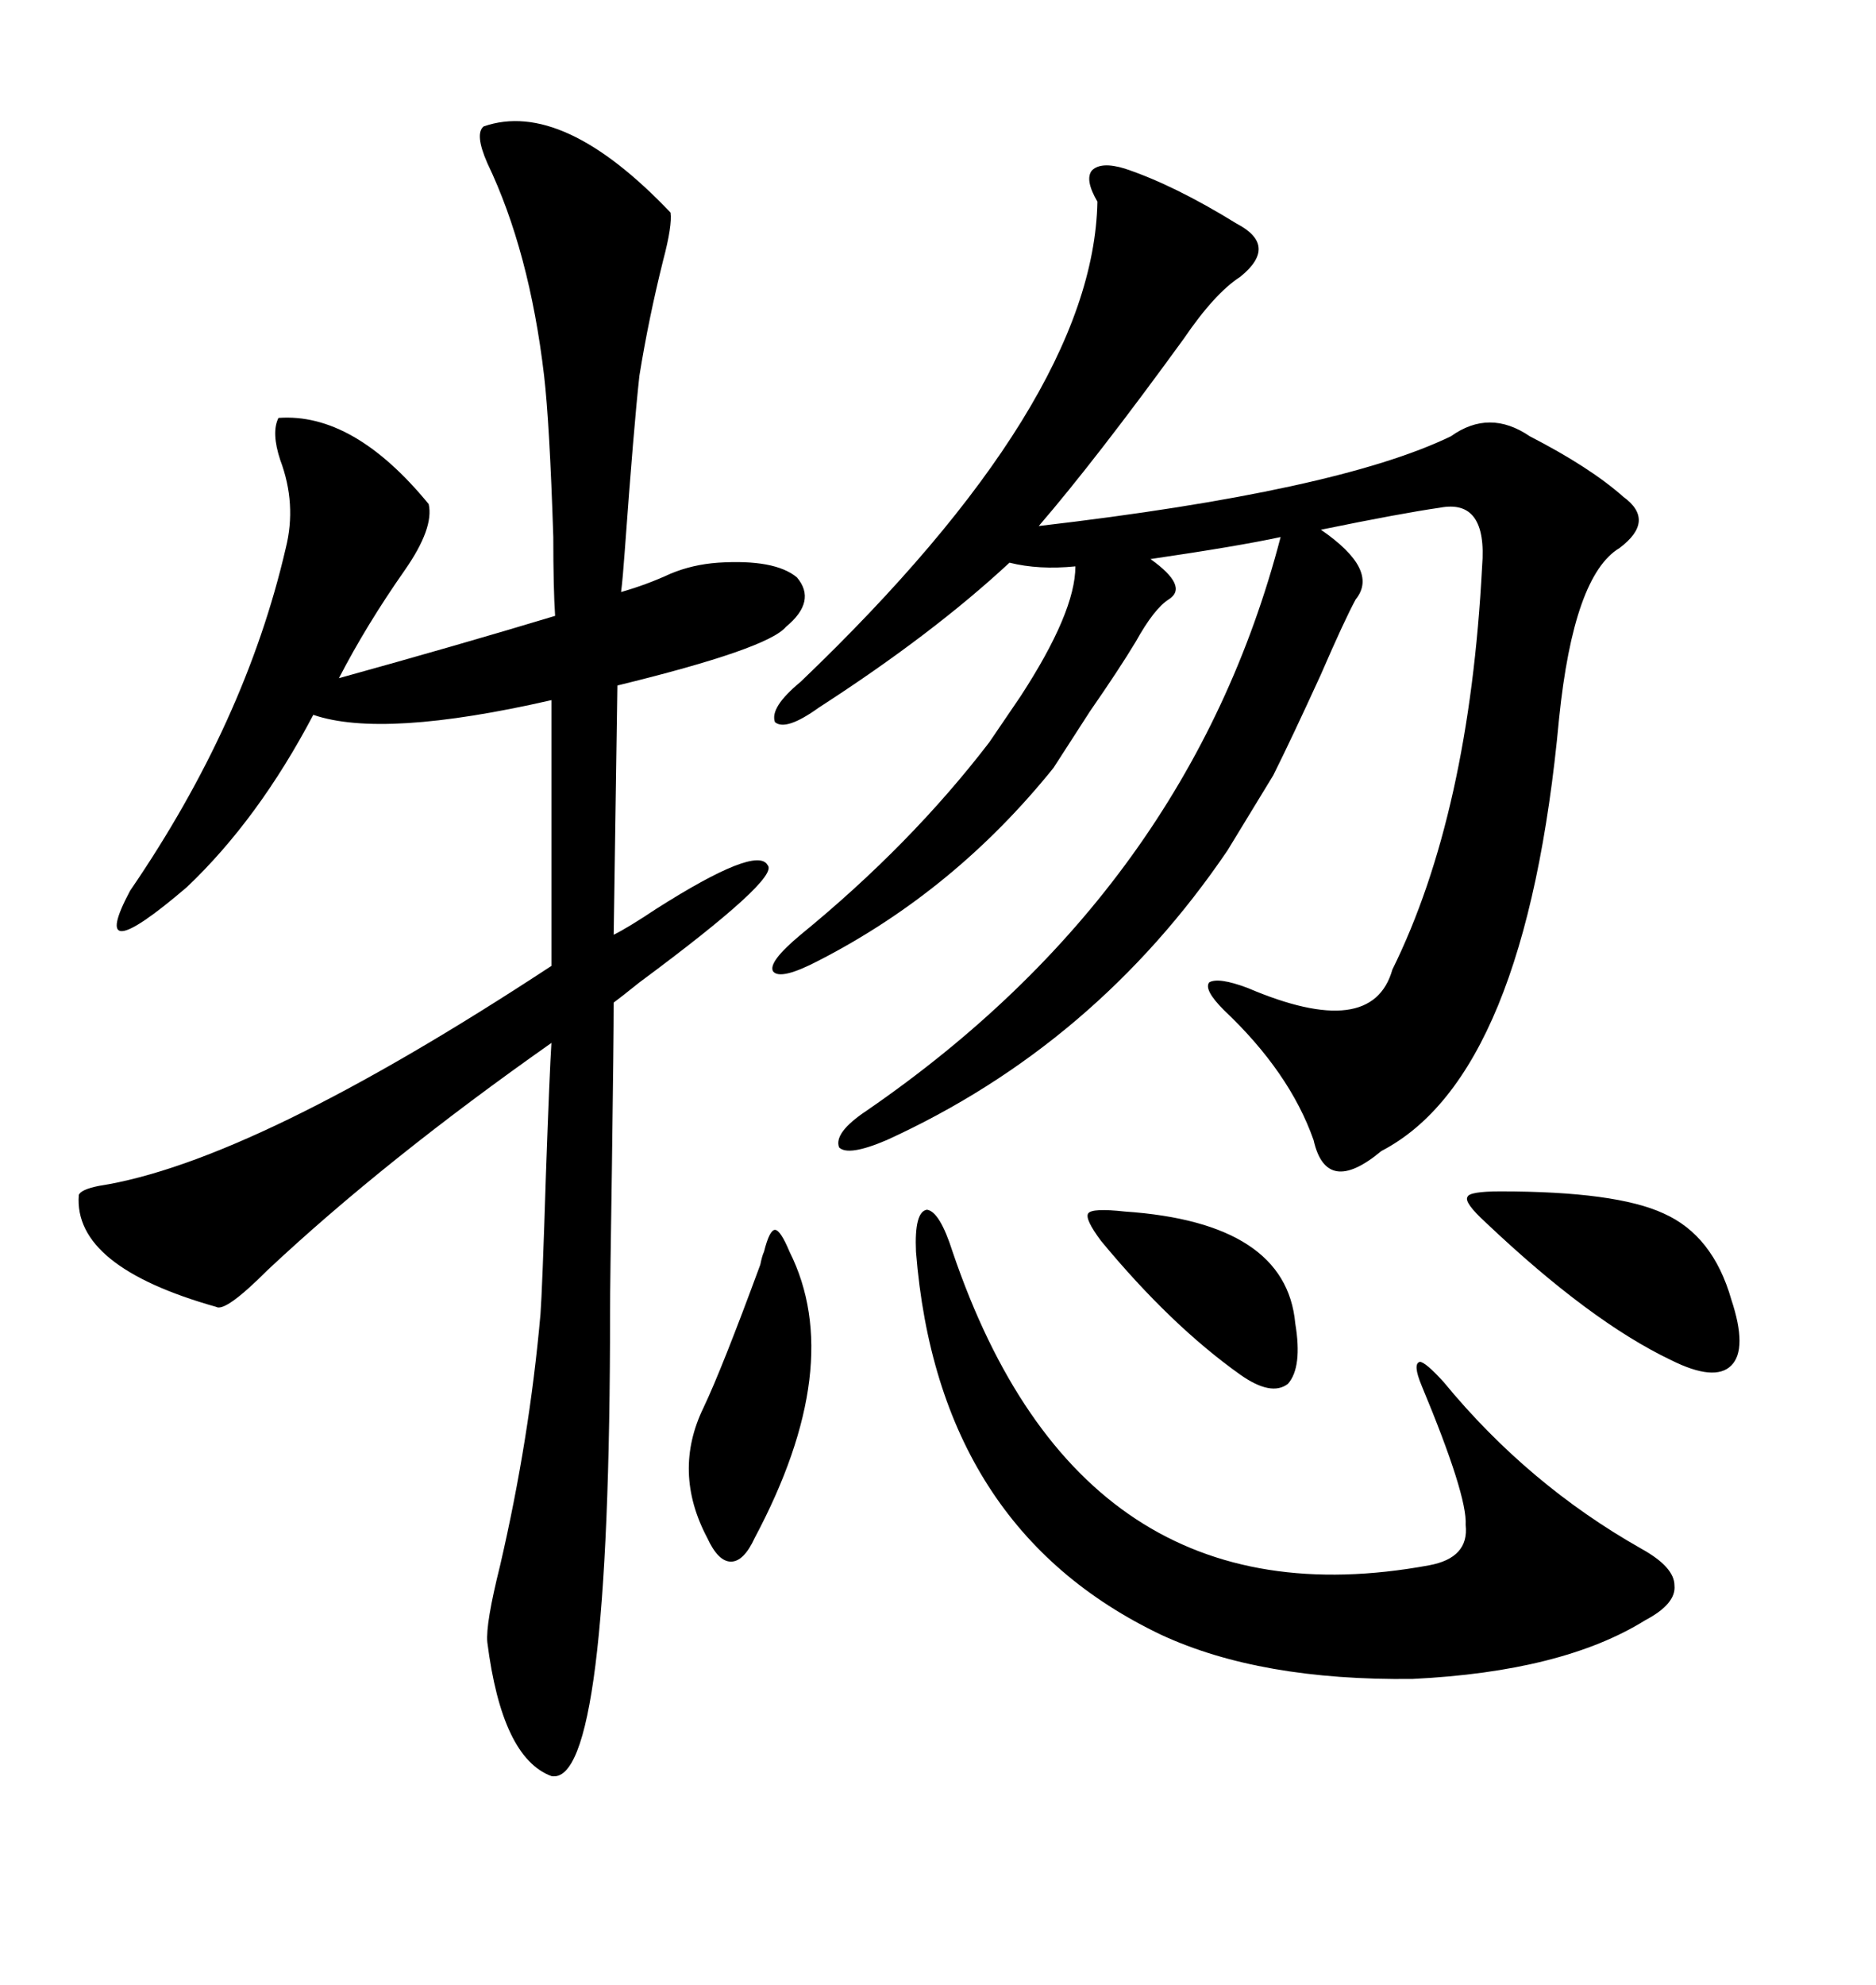 <svg xmlns="http://www.w3.org/2000/svg" xmlns:xlink="http://www.w3.org/1999/xlink" width="300" height="317.285"><path d="M77.34 20.21L77.34 20.21Q89.94 15.82 107.23 33.98L107.23 33.98Q107.52 36.04 106.05 41.60L106.05 41.60Q103.71 50.98 102.25 60.06L102.25 60.06Q101.37 67.97 99.90 88.18L99.90 88.18Q99.61 92.29 99.32 94.63L99.32 94.63Q103.42 93.46 107.23 91.70L107.23 91.70Q110.74 90.23 114.84 89.94L114.84 89.94Q123.93 89.36 127.44 92.29L127.44 92.29Q130.66 96.09 125.68 100.20L125.68 100.20Q122.75 103.71 98.73 109.57L98.73 109.57L98.14 149.41Q100.49 148.24 104.88 145.31L104.88 145.31Q121.00 135.06 122.75 138.28L122.75 138.28Q124.80 140.33 102.25 157.03L102.25 157.03Q99.32 159.38 98.14 160.25L98.14 160.25Q98.14 165.82 97.85 186.91L97.85 186.91Q97.56 205.37 97.56 209.47L97.56 209.47Q97.56 285.64 88.18 283.89L88.18 283.89Q80.27 280.96 77.93 262.50L77.93 262.50Q77.64 259.57 79.98 250.20L79.98 250.20Q84.67 229.98 86.43 210.06L86.43 210.06Q86.72 206.25 87.30 187.79L87.30 187.79Q87.89 171.09 88.18 166.70L88.18 166.70Q61.52 185.45 42.77 203.03L42.77 203.03Q36.04 209.77 34.57 208.89L34.57 208.89Q11.72 202.44 12.60 191.02L12.60 191.02Q12.89 190.14 15.82 189.55L15.82 189.55Q40.43 185.74 88.18 154.39L88.18 154.39L88.18 111.91Q61.23 118.07 50.10 114.26L50.10 114.26Q41.31 130.96 29.88 141.80L29.88 141.80Q13.77 155.57 20.80 142.38L20.80 142.38Q39.26 115.43 45.70 87.60L45.70 87.60Q47.46 80.57 44.82 73.54L44.82 73.54Q43.36 69.14 44.53 66.80L44.53 66.80Q56.54 65.92 68.55 80.57L68.55 80.57Q69.43 84.38 64.75 91.11L64.75 91.11Q58.59 99.90 54.20 108.40L54.20 108.40Q73.24 103.13 88.77 98.44L88.77 98.44Q88.48 94.04 88.48 85.84L88.48 85.84Q87.89 67.68 87.01 60.06L87.01 60.06Q84.67 40.14 77.93 26.07L77.93 26.07Q75.88 21.39 77.34 20.21ZM179.88 26.95L179.88 26.95Q187.79 29.59 197.75 35.74L197.75 35.74Q204.49 39.26 198.34 44.24L198.34 44.24Q194.24 46.88 189.26 54.20L189.26 54.20Q175.20 73.54 166.11 84.08L166.11 84.08Q213.87 78.52 232.03 69.73L232.03 69.73Q238.18 65.33 244.63 69.73L244.63 69.73Q254.30 74.71 259.57 79.39L259.57 79.39Q264.84 83.20 258.98 87.60L258.98 87.60Q251.66 91.99 249.32 114.84L249.32 114.84Q244.04 171.97 220.90 183.98L220.90 183.98Q212.11 191.31 210.06 182.23L210.06 182.23Q206.25 171.39 195.70 161.43L195.70 161.43Q192.48 158.20 193.36 157.03L193.36 157.03Q194.82 156.15 199.51 157.91L199.51 157.91Q219.43 166.41 222.66 154.98L222.66 154.98Q234.96 130.08 237.01 90.53L237.01 90.53Q237.89 79.69 230.27 81.15L230.27 81.15Q224.12 82.03 211.23 84.67L211.23 84.67Q220.61 91.11 216.80 95.80L216.80 95.80Q215.04 99.02 211.23 107.81L211.23 107.81Q206.54 118.07 203.61 123.93L203.61 123.93L196.29 135.94Q175.20 166.99 141.80 182.23L141.80 182.23Q135.64 184.86 134.18 183.40L134.18 183.40Q133.30 181.05 138.57 177.54L138.57 177.54Q190.14 142.09 204.79 85.84L204.79 85.84Q198.05 87.30 183.98 89.36L183.98 89.36Q190.14 93.75 186.91 95.80L186.91 95.80Q184.57 97.27 181.64 102.54L181.64 102.54Q179.00 106.93 174.32 113.67L174.32 113.67L168.46 122.75Q152.64 142.38 130.96 153.52L130.96 153.52Q124.80 156.74 123.63 155.27L123.63 155.27Q122.75 153.81 128.03 149.41L128.03 149.41Q145.61 135.06 158.20 118.65L158.20 118.65L163.18 111.33Q171.97 97.85 171.97 90.53L171.97 90.53Q166.11 91.11 161.43 89.94L161.43 89.94Q149.12 101.37 130.96 113.09L130.96 113.09Q125.68 116.89 123.93 115.43L123.93 115.43Q123.05 113.09 128.03 108.98L128.03 108.98Q174.90 64.16 175.49 32.23L175.49 32.23Q173.44 28.71 174.61 27.25L174.61 27.25Q176.07 25.78 179.88 26.95ZM152.34 200.10L152.34 200.10Q172.85 260.45 228.52 250.20L228.52 250.20Q234.96 249.02 234.38 243.75L234.38 243.75Q234.67 239.06 227.34 221.48L227.34 221.48Q225.88 217.97 227.05 217.68L227.05 217.68Q227.93 217.68 230.86 220.90L230.86 220.90Q244.34 237.30 262.50 247.56L262.50 247.56Q267.77 250.49 267.77 253.42L267.77 253.42Q268.07 256.35 263.09 258.98L263.09 258.98Q249.90 267.19 225.88 268.36L225.88 268.36Q201.56 268.65 185.74 261.33L185.74 261.33Q150 244.34 146.48 200.10L146.48 200.10Q146.19 193.65 148.24 193.36L148.24 193.36Q150.29 193.65 152.34 200.10ZM239.94 190.43L239.94 190.43Q258.40 190.43 266.02 193.95L266.02 193.95Q273.93 197.46 276.86 207.71L276.86 207.71Q279.49 215.63 276.86 218.26L276.86 218.26Q274.22 220.90 267.19 217.38L267.19 217.38Q254.30 211.23 237.60 195.41L237.60 195.41Q234.08 192.19 234.67 191.31L234.67 191.31Q234.96 190.43 239.94 190.43ZM126.27 200.10L126.27 200.10Q135.35 218.26 120.70 245.80L120.70 245.80Q118.95 249.61 116.89 249.61L116.89 249.61Q114.84 249.61 113.09 245.80L113.09 245.80Q107.52 235.25 112.50 225L112.50 225Q115.43 218.85 121.58 202.15L121.58 202.15Q121.88 200.68 122.17 200.10L122.17 200.10Q123.05 196.58 123.93 196.58L123.93 196.58Q124.80 196.58 126.27 200.10ZM179.88 193.65L179.88 193.65Q205.66 195.41 207.13 211.52L207.13 211.52Q208.30 218.55 205.96 221.19L205.96 221.19Q203.32 223.24 198.34 219.73L198.34 219.73Q187.21 211.82 176.07 198.34L176.07 198.34Q173.44 194.82 174.02 193.95L174.02 193.95Q174.61 193.07 179.88 193.65Z"/></svg>